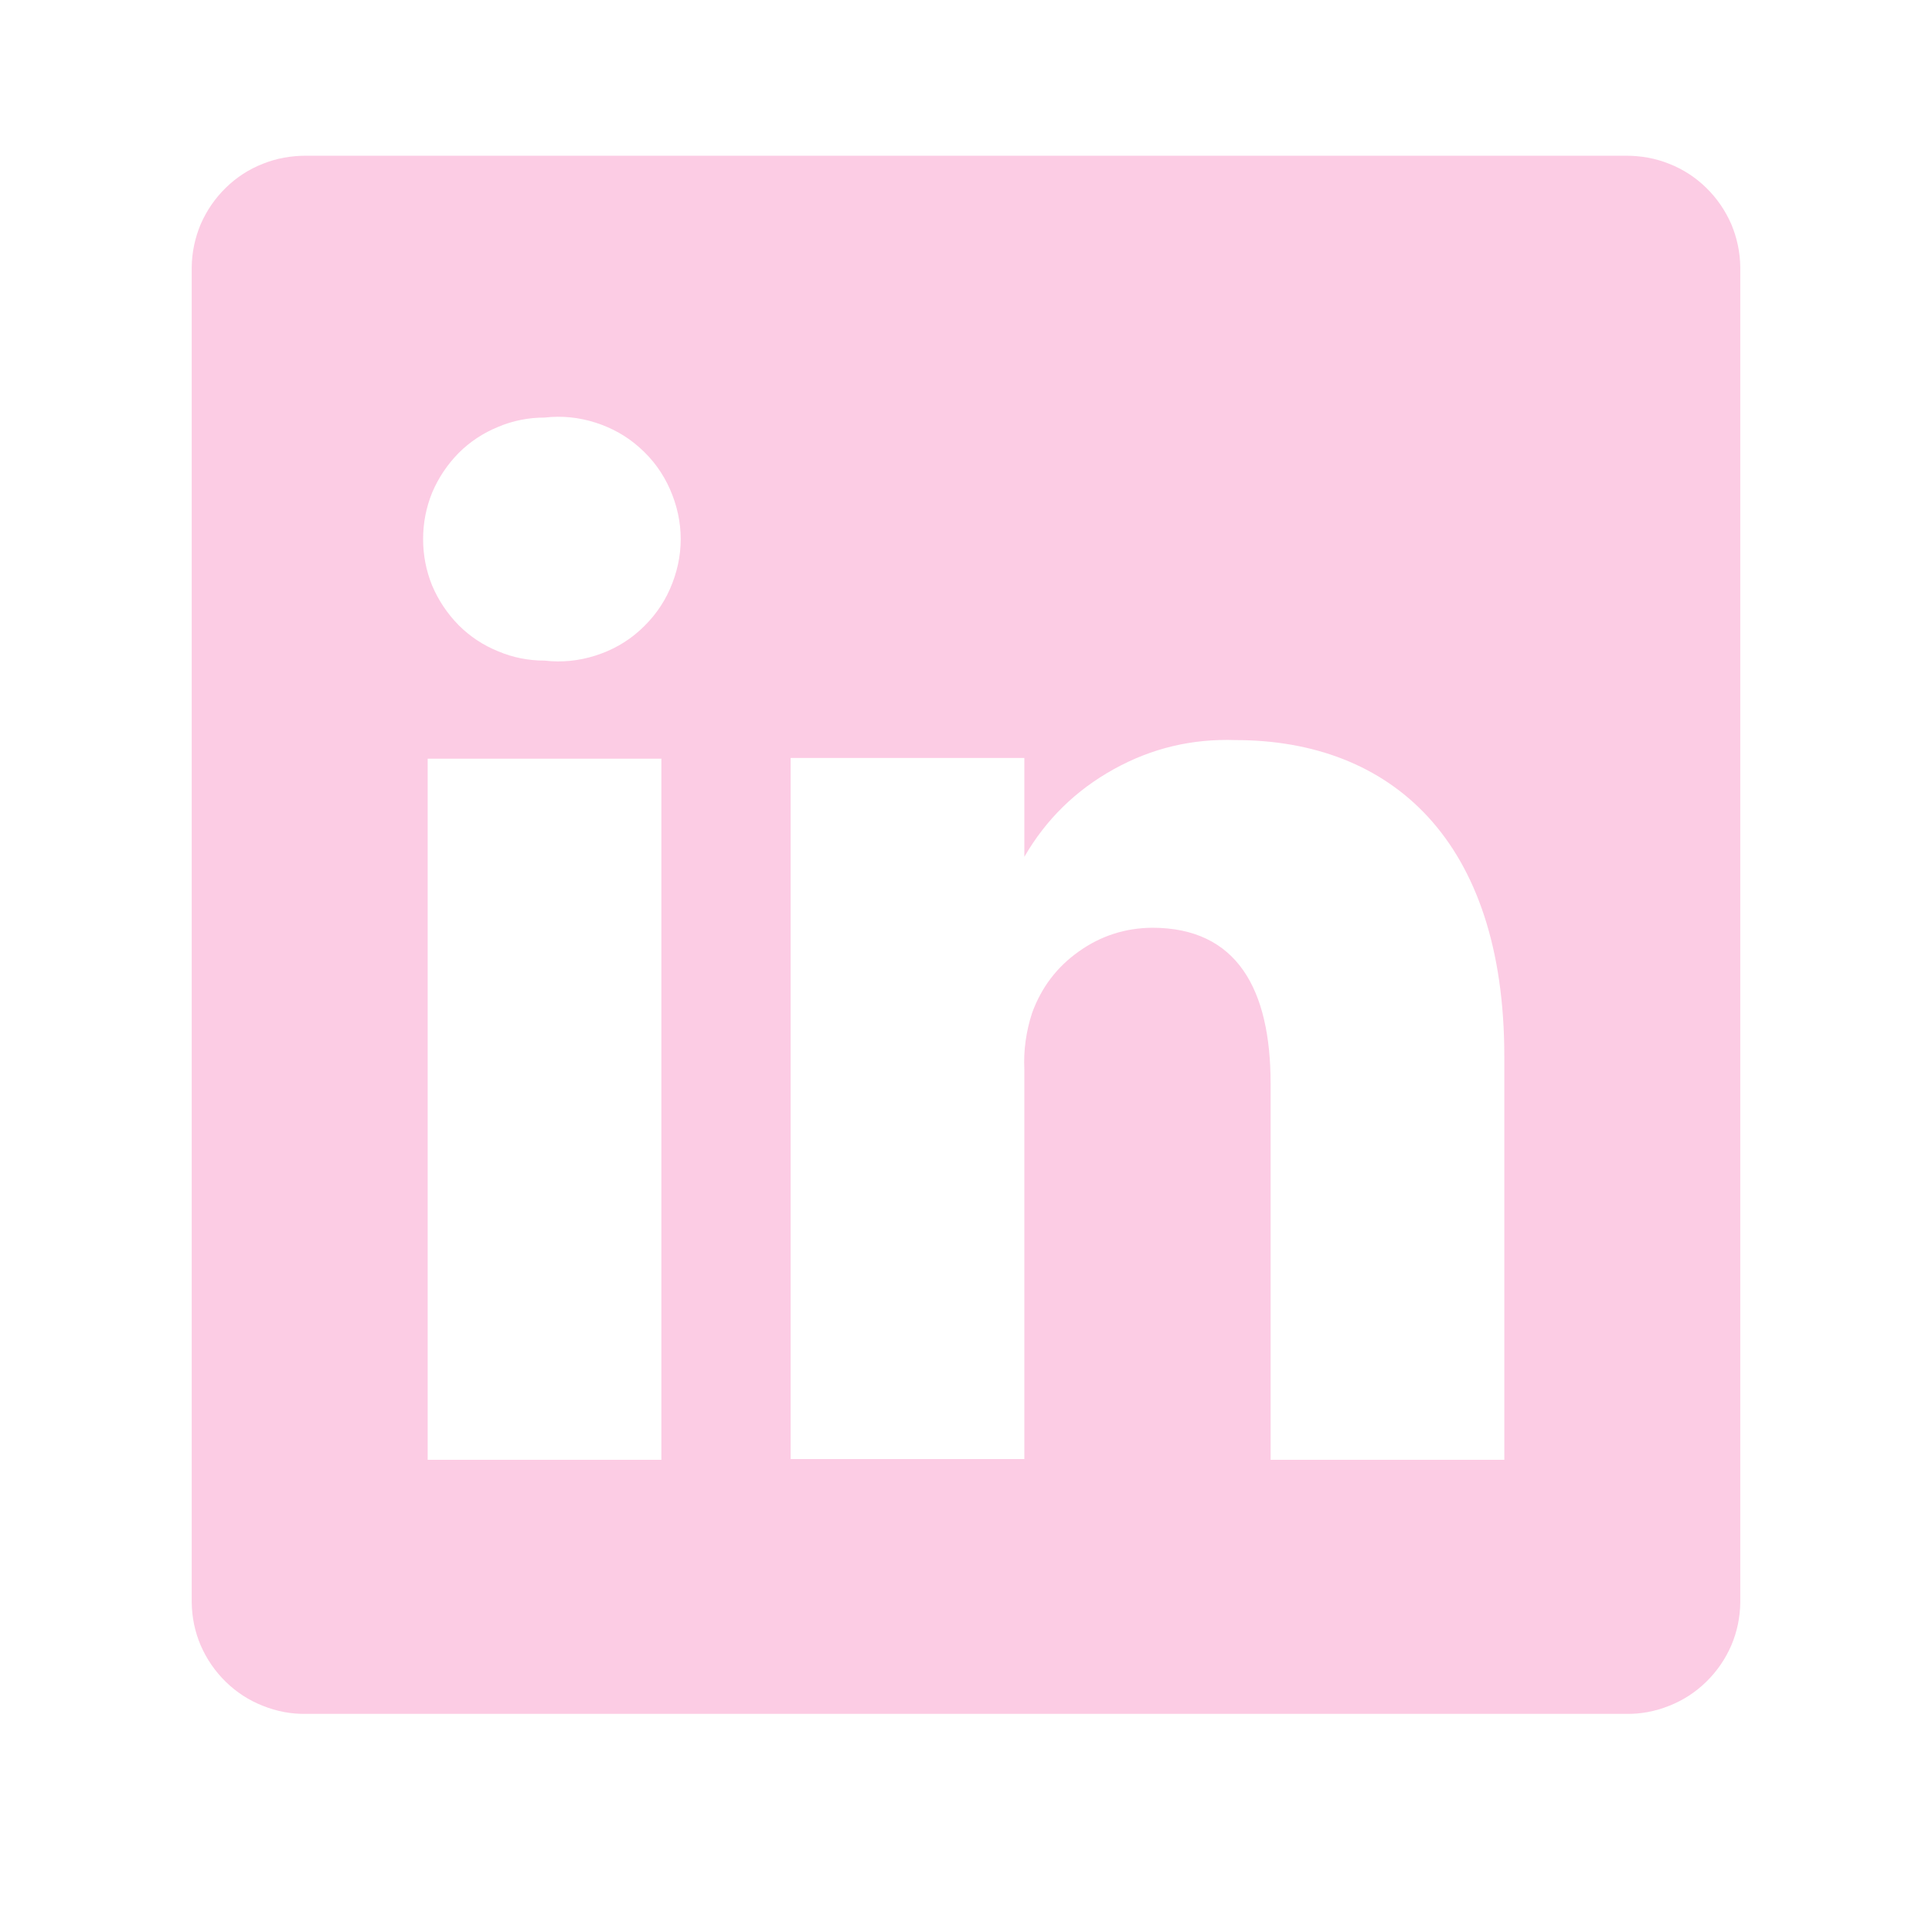 <svg xmlns="http://www.w3.org/2000/svg" xmlns:xlink="http://www.w3.org/1999/xlink" width="40" zoomAndPan="magnify" viewBox="0 0 30 30" height="40" preserveAspectRatio="xMidYMid meet" version="1.0"><path fill="#fccce4" d="M 25.246 2.418 L 4.754 2.418 C 4.52 2.418 4.297 2.457 4.082 2.543 C 3.863 2.629 3.672 2.754 3.508 2.914 C 3.34 3.078 3.211 3.266 3.117 3.48 C 3.027 3.695 2.98 3.918 2.977 4.148 L 2.977 24.883 C 2.98 25.117 3.027 25.34 3.117 25.551 C 3.211 25.766 3.34 25.953 3.508 26.117 C 3.672 26.277 3.863 26.402 4.082 26.488 C 4.297 26.574 4.52 26.617 4.754 26.613 L 25.246 26.613 C 25.48 26.617 25.703 26.574 25.918 26.488 C 26.137 26.402 26.328 26.277 26.492 26.117 C 26.66 25.953 26.789 25.766 26.883 25.551 C 26.973 25.34 27.02 25.117 27.023 24.883 L 27.023 4.148 C 27.02 3.918 26.973 3.695 26.883 3.48 C 26.789 3.266 26.66 3.078 26.492 2.914 C 26.328 2.754 26.137 2.629 25.918 2.543 C 25.703 2.457 25.48 2.418 25.246 2.418 M 10.27 22.668 L 6.641 22.668 L 6.641 11.781 L 10.27 11.781 Z M 8.457 10.258 C 8.207 10.258 7.965 10.211 7.734 10.113 C 7.504 10.02 7.297 9.883 7.121 9.707 C 6.945 9.527 6.809 9.324 6.711 9.094 C 6.617 8.863 6.57 8.621 6.57 8.371 C 6.57 8.121 6.617 7.879 6.711 7.648 C 6.809 7.418 6.945 7.215 7.121 7.035 C 7.297 6.859 7.504 6.723 7.734 6.629 C 7.965 6.531 8.207 6.484 8.457 6.484 C 8.723 6.453 8.988 6.48 9.246 6.562 C 9.504 6.645 9.734 6.773 9.934 6.953 C 10.137 7.133 10.293 7.348 10.402 7.594 C 10.512 7.844 10.57 8.102 10.57 8.371 C 10.57 8.641 10.512 8.898 10.402 9.148 C 10.293 9.395 10.137 9.605 9.934 9.789 C 9.734 9.969 9.504 10.098 9.246 10.18 C 8.988 10.262 8.723 10.289 8.457 10.258 M 23.359 22.668 L 19.73 22.668 L 19.73 16.828 C 19.73 15.363 19.211 14.406 17.891 14.406 C 17.473 14.41 17.094 14.531 16.754 14.773 C 16.41 15.016 16.172 15.332 16.027 15.727 C 15.934 16.012 15.891 16.309 15.906 16.609 L 15.906 22.656 L 12.277 22.656 L 12.277 11.77 L 15.906 11.77 L 15.906 13.305 C 16.242 12.723 16.707 12.27 17.293 11.945 C 17.883 11.617 18.512 11.469 19.184 11.492 C 21.605 11.492 23.359 13.051 23.359 16.402 Z M 23.359 22.668 " fill-opacity="1" fill-rule="nonzero"/></svg>